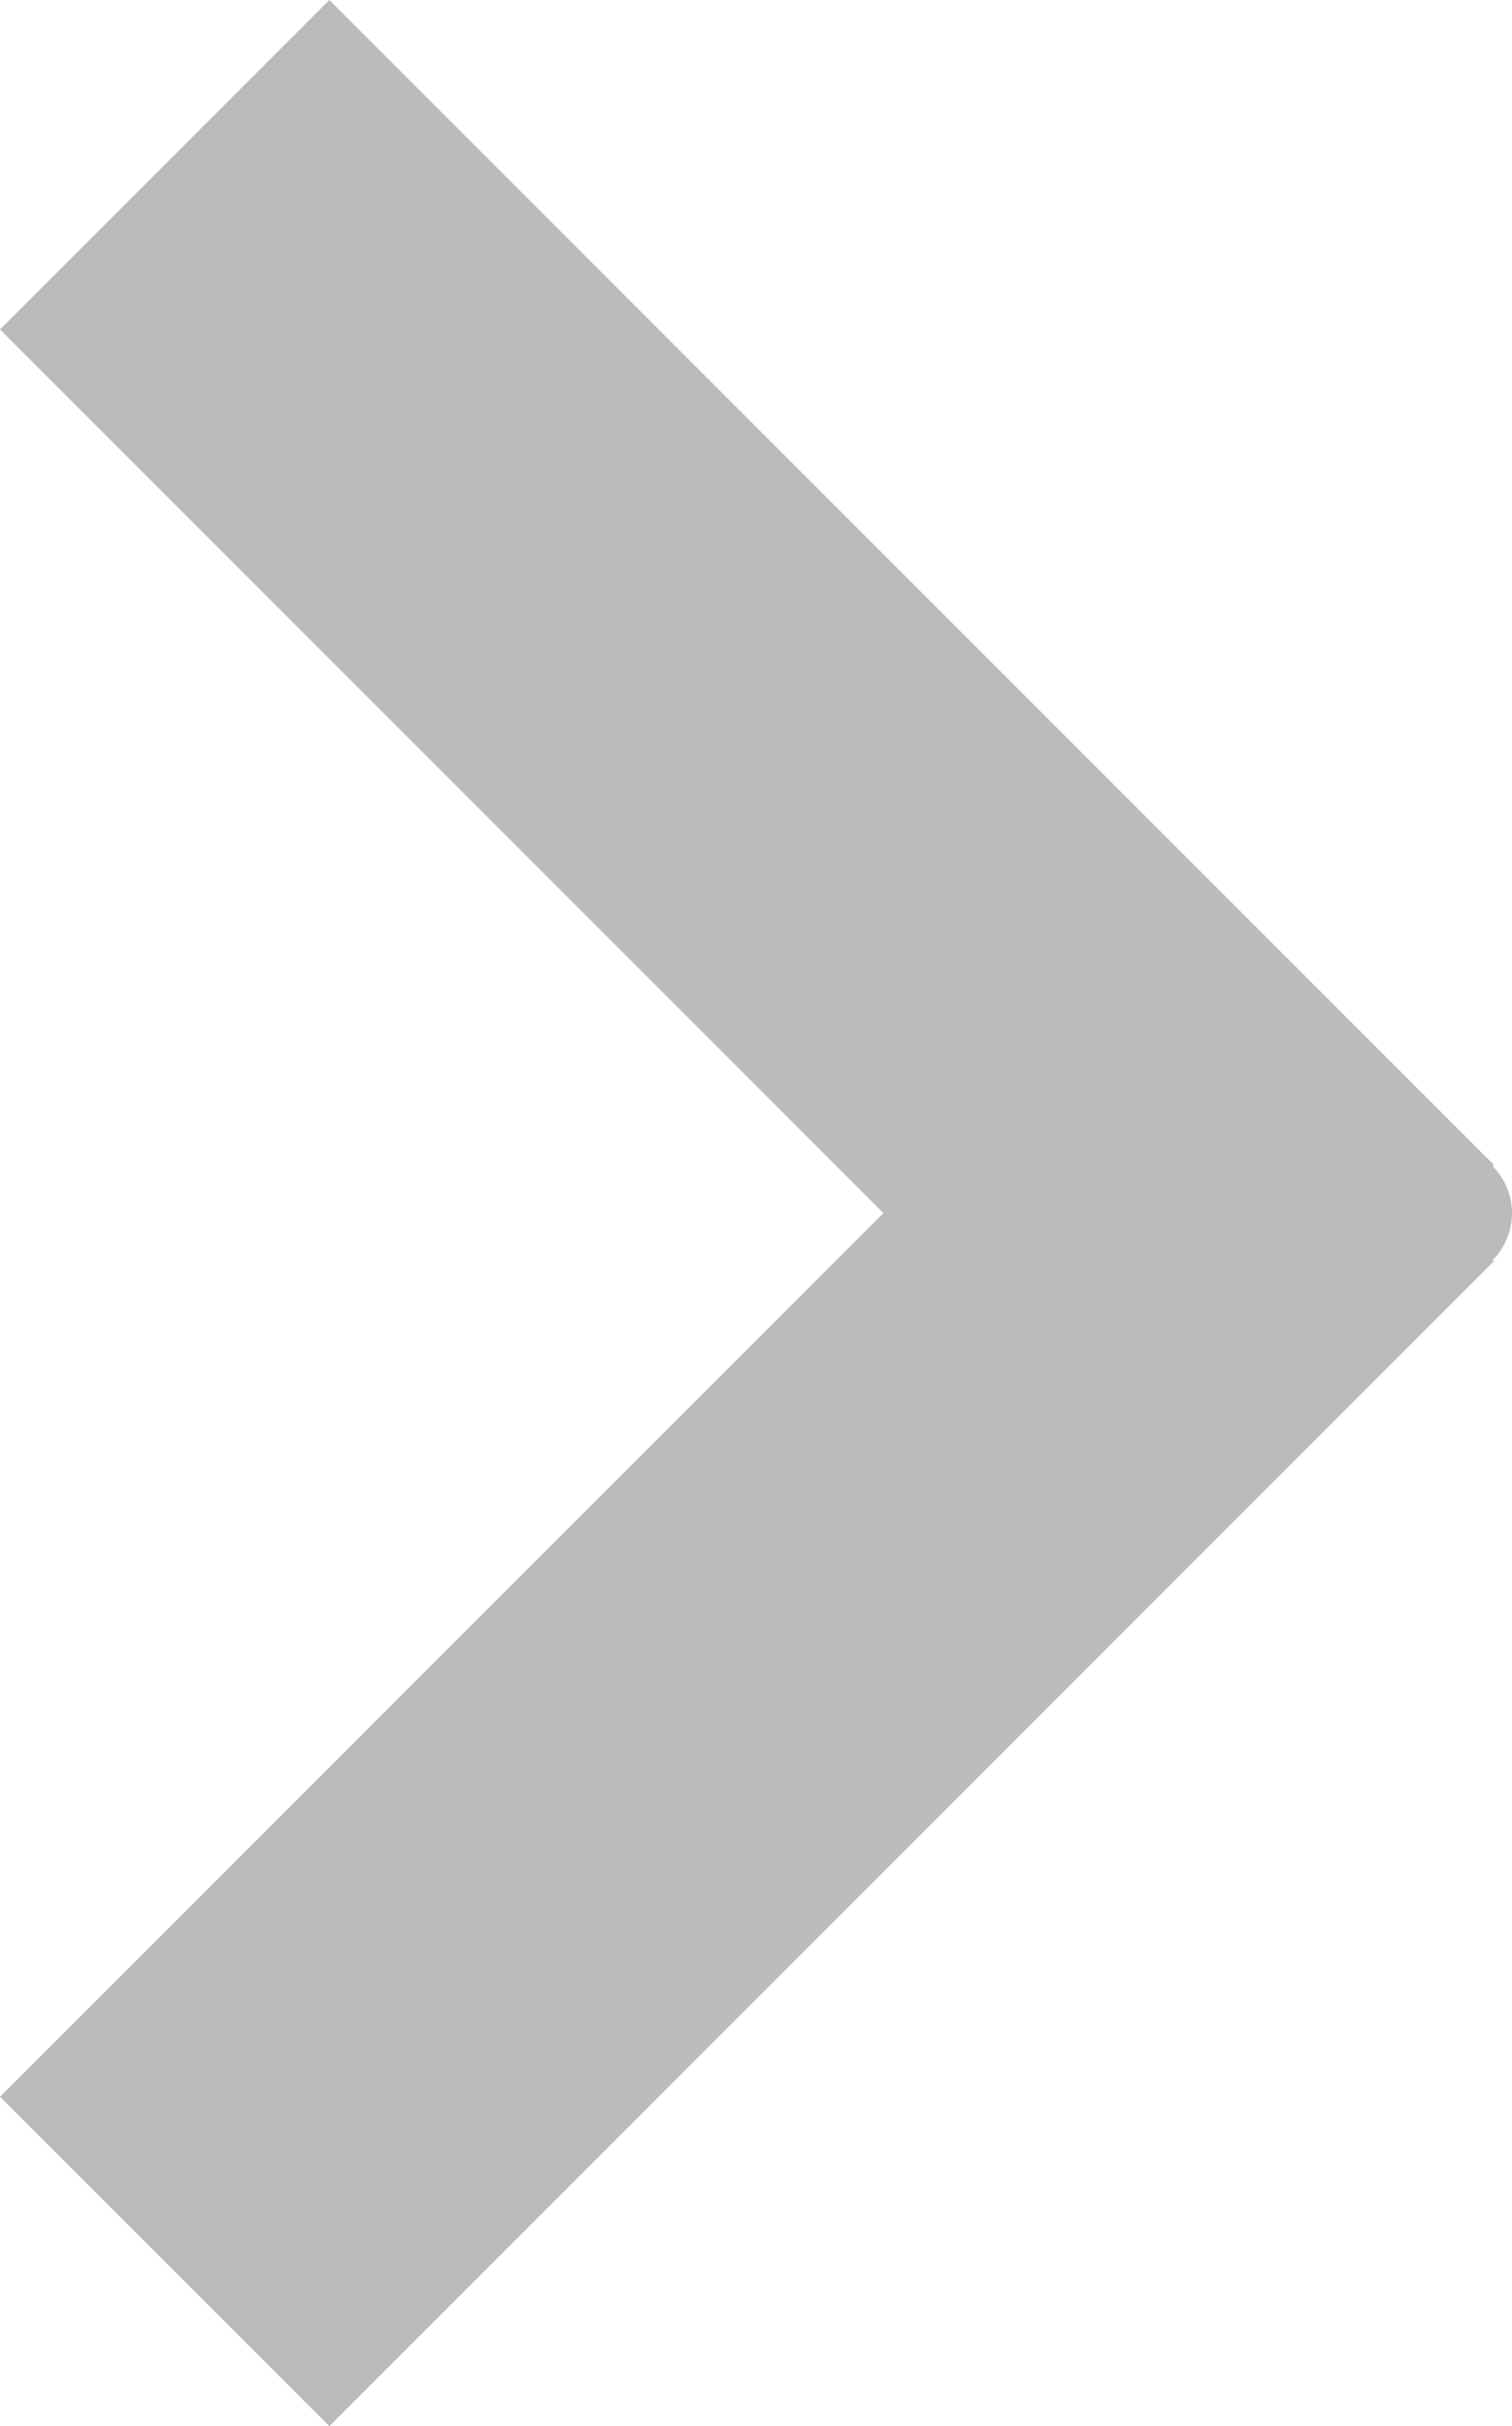 <?xml version="1.0" encoding="utf-8"?>
<!DOCTYPE svg PUBLIC "-//W3C//DTD SVG 1.1//EN" "http://www.w3.org/Graphics/SVG/1.1/DTD/svg11.dtd">
<svg version="1.1" xmlns="http://www.w3.org/2000/svg" xmlns:xlink="http://www.w3.org/1999/xlink" x="0px" y="0px"
	 width="6.492px" height="10.414px" viewBox="0 0 6.492 10.414" enable-background="new 0 0 6.492 10.414" xml:space="preserve">
<path fill-rule="evenodd" clip-rule="evenodd" fill="#BBBBBB" d="M6.492,5.207c0-0.079-0.032-0.15-0.083-0.201L6.414,5l-5-5L0,1.414
	l3.793,3.793L0,9l1.414,1.414l5-5L6.409,5.409C6.46,5.357,6.492,5.286,6.492,5.207z"/>
</svg>
